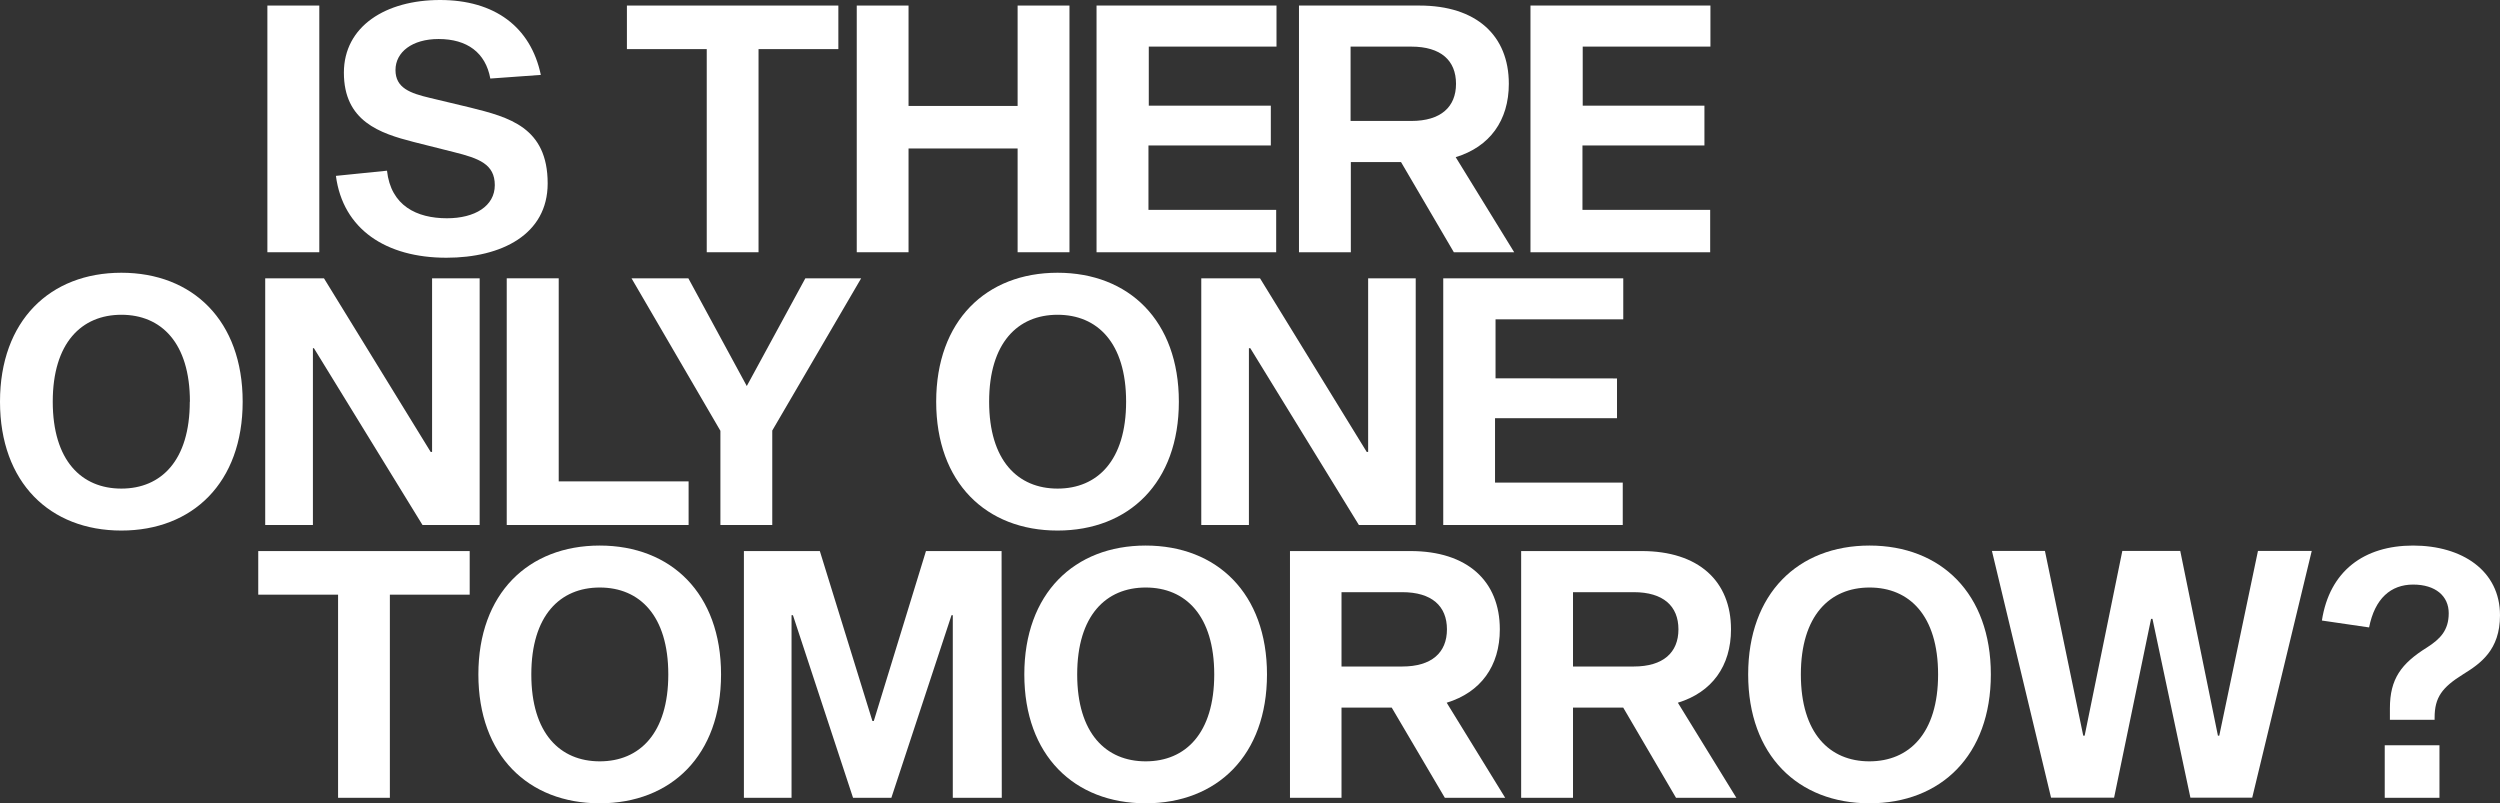<svg xmlns="http://www.w3.org/2000/svg" viewBox="0 0 391.48 125.79"><rect x="0" y="0" width="391.48" height="125.79" fill="#333333" stroke="none"/><defs><style>.cls-1{fill:#fff;}</style></defs><g id="Ebene_2" data-name="Ebene 2"><g id="Ebene_1-2" data-name="Ebene 1"><path class="cls-1" d="M41.87.87H50V39.5H41.87Z"/><path class="cls-1" d="M76.78,12.3c-.74-4.06-3.63-6.19-8.1-6.19-4.14,0-6.75,2.05-6.75,4.86s2.3,3.63,5.39,4.36l6.35,1.52c6,1.5,12.09,3.07,12.09,11.87,0,8-7.22,11.64-15.86,11.64-9.45,0-16.2-4.45-17.3-12.82l8-.81c.6,5.49,4.66,7.45,9.39,7.45,4.36,0,7.49-1.9,7.49-5.19S75,24.8,71.08,23.82l-6.31-1.59C59.47,20.87,53.85,19,53.85,11.38,53.85,4.12,60.39,0,68.91,0S83.1,4.18,84.69,11.73Z"/><path class="cls-1" d="M118.78,7.69V39.5h-8.11V7.69H98.17V.87h33.11V7.69Z"/><path class="cls-1" d="M167.47,39.5h-8.12V23.25H142.27V39.5h-8.11V.87h8.11V16.59h17.08V.87h8.12Z"/><path class="cls-1" d="M199,16.55v6.23H179.84V32.86h20V39.5H171.71V.87h28.18V7.3h-20v9.25Z"/><path class="cls-1" d="M219.39,25.38h-7.86V39.5h-8.12V.87h18.86c8.92,0,14,4.69,14,12.25,0,5.77-3,9.87-8.32,11.49l9.16,14.89h-9.45ZM221,18.94c4.6,0,7-2.17,7-5.82s-2.37-5.82-7-5.82h-9.51V18.94Z"/><path class="cls-1" d="M266.9,16.55v6.23H247.8V32.86h20V39.5H239.66V.87h28.18V7.3h-20v9.25Z"/><path class="cls-1" d="M38,62.9c0,12.67-7.82,20.18-19,20.18S0,75.57,0,62.9,7.82,42.71,19,42.71,38,50.22,38,62.9Zm-8.26,0c0-9.22-4.5-13.61-10.73-13.61S8.26,53.68,8.26,62.9,12.76,76.51,19,76.51,29.72,72.11,29.72,62.9Z"/><path class="cls-1" d="M66.16,82.21l-17-27.68H49V82.21H41.53V43.58h9.2L67.44,70.77h.22V43.58h7.45V82.21Z"/><path class="cls-1" d="M79.35,43.58h8.14v31.8h20.34v6.83H79.35Z"/><path class="cls-1" d="M120.93,67.42V82.21h-8.12V67.46L98.89,43.58h8.9l9.15,16.87,9.17-16.87h8.74Z"/><path class="cls-1" d="M184.6,62.9c0,12.67-7.81,20.18-19,20.18s-19-7.51-19-20.18,7.82-20.19,19-20.19S184.6,50.22,184.6,62.9Zm-8.26,0c0-9.22-4.5-13.61-10.73-13.61s-10.72,4.39-10.72,13.61,4.49,13.61,10.72,13.61S176.34,72.11,176.34,62.9Z"/><path class="cls-1" d="M212.79,82.21l-17-27.68h-.22V82.21h-7.46V43.58h9.2l16.71,27.19h.22V43.58h7.45V82.21Z"/><path class="cls-1" d="M253.21,59.26v6.23h-19.1V75.57h20v6.64H226V43.58h28.19V50h-20v9.24Z"/><path class="cls-1" d="M61.05,93.12v31.81H52.94V93.12H40.44V86.29H73.55v6.83Z"/><path class="cls-1" d="M112.91,105.61c0,12.67-7.81,20.18-19,20.18s-19-7.51-19-20.18,7.82-20.18,19-20.18S112.91,92.94,112.91,105.61Zm-8.26,0c0-9.22-4.5-13.61-10.73-13.61S83.2,96.39,83.2,105.61s4.49,13.61,10.72,13.61S104.65,114.83,104.65,105.61Z"/><path class="cls-1" d="M156.87,124.93H149.2V96.34H149l-9.42,28.59h-6l-9.41-28.59h-.22v28.59h-7.46V86.29h11.89l8.23,26.61h.22L145,86.29h11.84Z"/><path class="cls-1" d="M198.4,105.61c0,12.67-7.82,20.18-19,20.18s-19-7.51-19-20.18,7.82-20.18,19-20.18S198.4,92.94,198.4,105.61Zm-8.26,0c0-9.22-4.5-13.61-10.73-13.61s-10.73,4.39-10.73,13.61,4.5,13.61,10.73,13.61S190.14,114.83,190.14,105.61Z"/><path class="cls-1" d="M217.93,110.8h-7.86v14.13H202V86.29h18.86c8.92,0,14,4.7,14,12.26,0,5.77-3,9.86-8.32,11.49l9.16,14.89h-9.45Zm1.65-6.43c4.6,0,7-2.17,7-5.82s-2.38-5.82-7-5.82h-9.51v11.64Z"/><path class="cls-1" d="M254.18,110.8h-7.86v14.13H238.2V86.29h18.86c8.92,0,14,4.7,14,12.26,0,5.77-3,9.86-8.32,11.49l9.16,14.89h-9.45Zm1.65-6.43c4.6,0,7-2.17,7-5.82s-2.38-5.82-7-5.82h-9.51v11.64Z"/><path class="cls-1" d="M311.75,105.61c0,12.67-7.82,20.18-19,20.18s-19-7.51-19-20.18,7.82-20.18,19-20.18S311.75,92.94,311.75,105.61Zm-8.26,0c0-9.22-4.5-13.61-10.73-13.61S282,96.39,282,105.61s4.5,13.61,10.73,13.61S303.49,114.83,303.49,105.61Z"/><path class="cls-1" d="M337.06,96.91h-.22l-5.79,28h-9.87l-9.26-38.64h8.3l6,28.93h.22l5.9-28.93h9.07l5.9,28.93h.21l6.06-28.93H362l-9.32,38.64H343Z"/><path class="cls-1" d="M363.59,97.17c1.2-7.76,6.6-11.74,14.28-11.74s13.61,3.93,13.61,10.92c0,5.46-3.07,7.56-5.78,9.24-3.3,2.06-4.46,3.61-4.46,6.8v.32h-7v-1.8c0-4.6,1.76-7,5.82-9.53,2.05-1.31,3.39-2.67,3.39-5.36s-2.08-4.48-5.57-4.48-6,2.17-6.9,6.71ZM382,116.7v8.23h-8.57V116.7Z"/></g></g></svg>